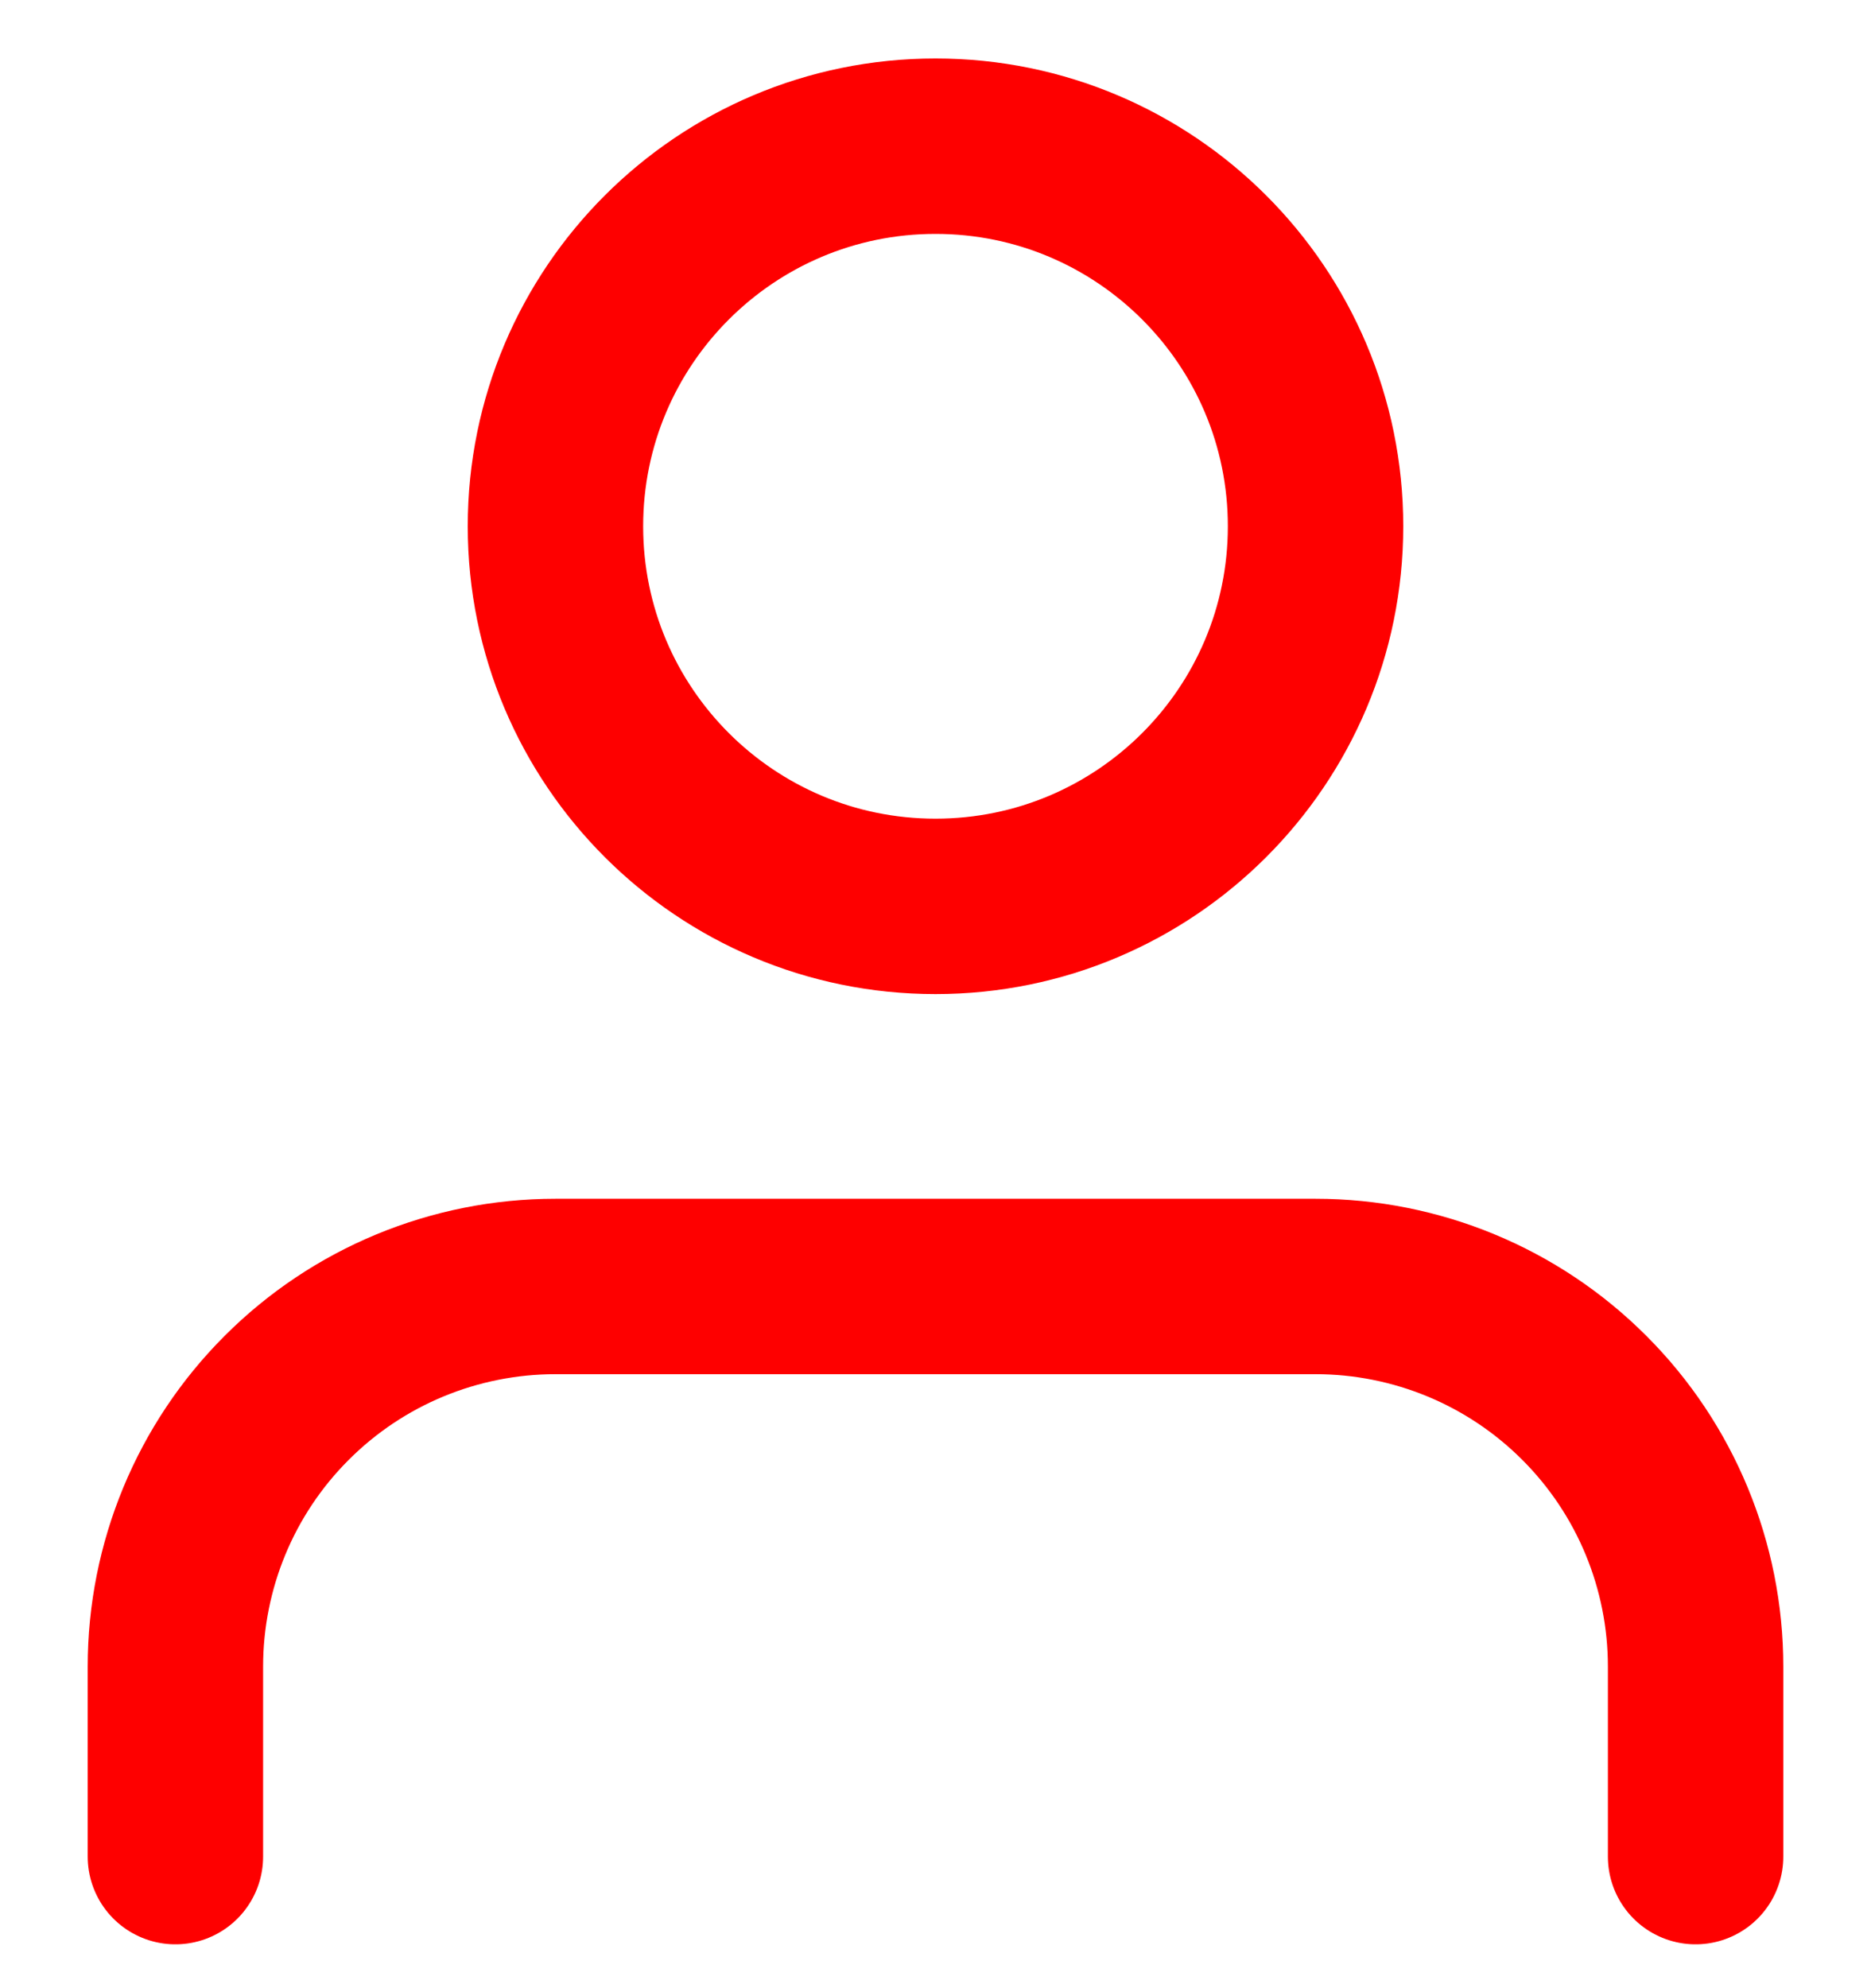 <svg width="16" height="17" viewBox="0 0 16 17" fill="none" xmlns="http://www.w3.org/2000/svg">
<path d="M14.5 15.875V14.25C14.5 13.388 14.158 12.561 13.548 11.952C12.939 11.342 12.112 11 11.25 11H4.75C3.888 11 3.061 11.342 2.452 11.952C1.842 12.561 1.5 13.388 1.5 14.25V15.875" stroke="#fe0000" stroke-width="1.5" stroke-linecap="round" stroke-linejoin="round"/>
<path d="M8 7.75C9.795 7.75 11.25 6.295 11.25 4.5C11.25 2.705 9.795 1.25 8 1.25C6.205 1.25 4.75 2.705 4.75 4.5C4.75 6.295 6.205 7.75 8 7.75Z" stroke="#fe0000" stroke-width="1.5" stroke-linecap="round" stroke-linejoin="round"/>
</svg>
